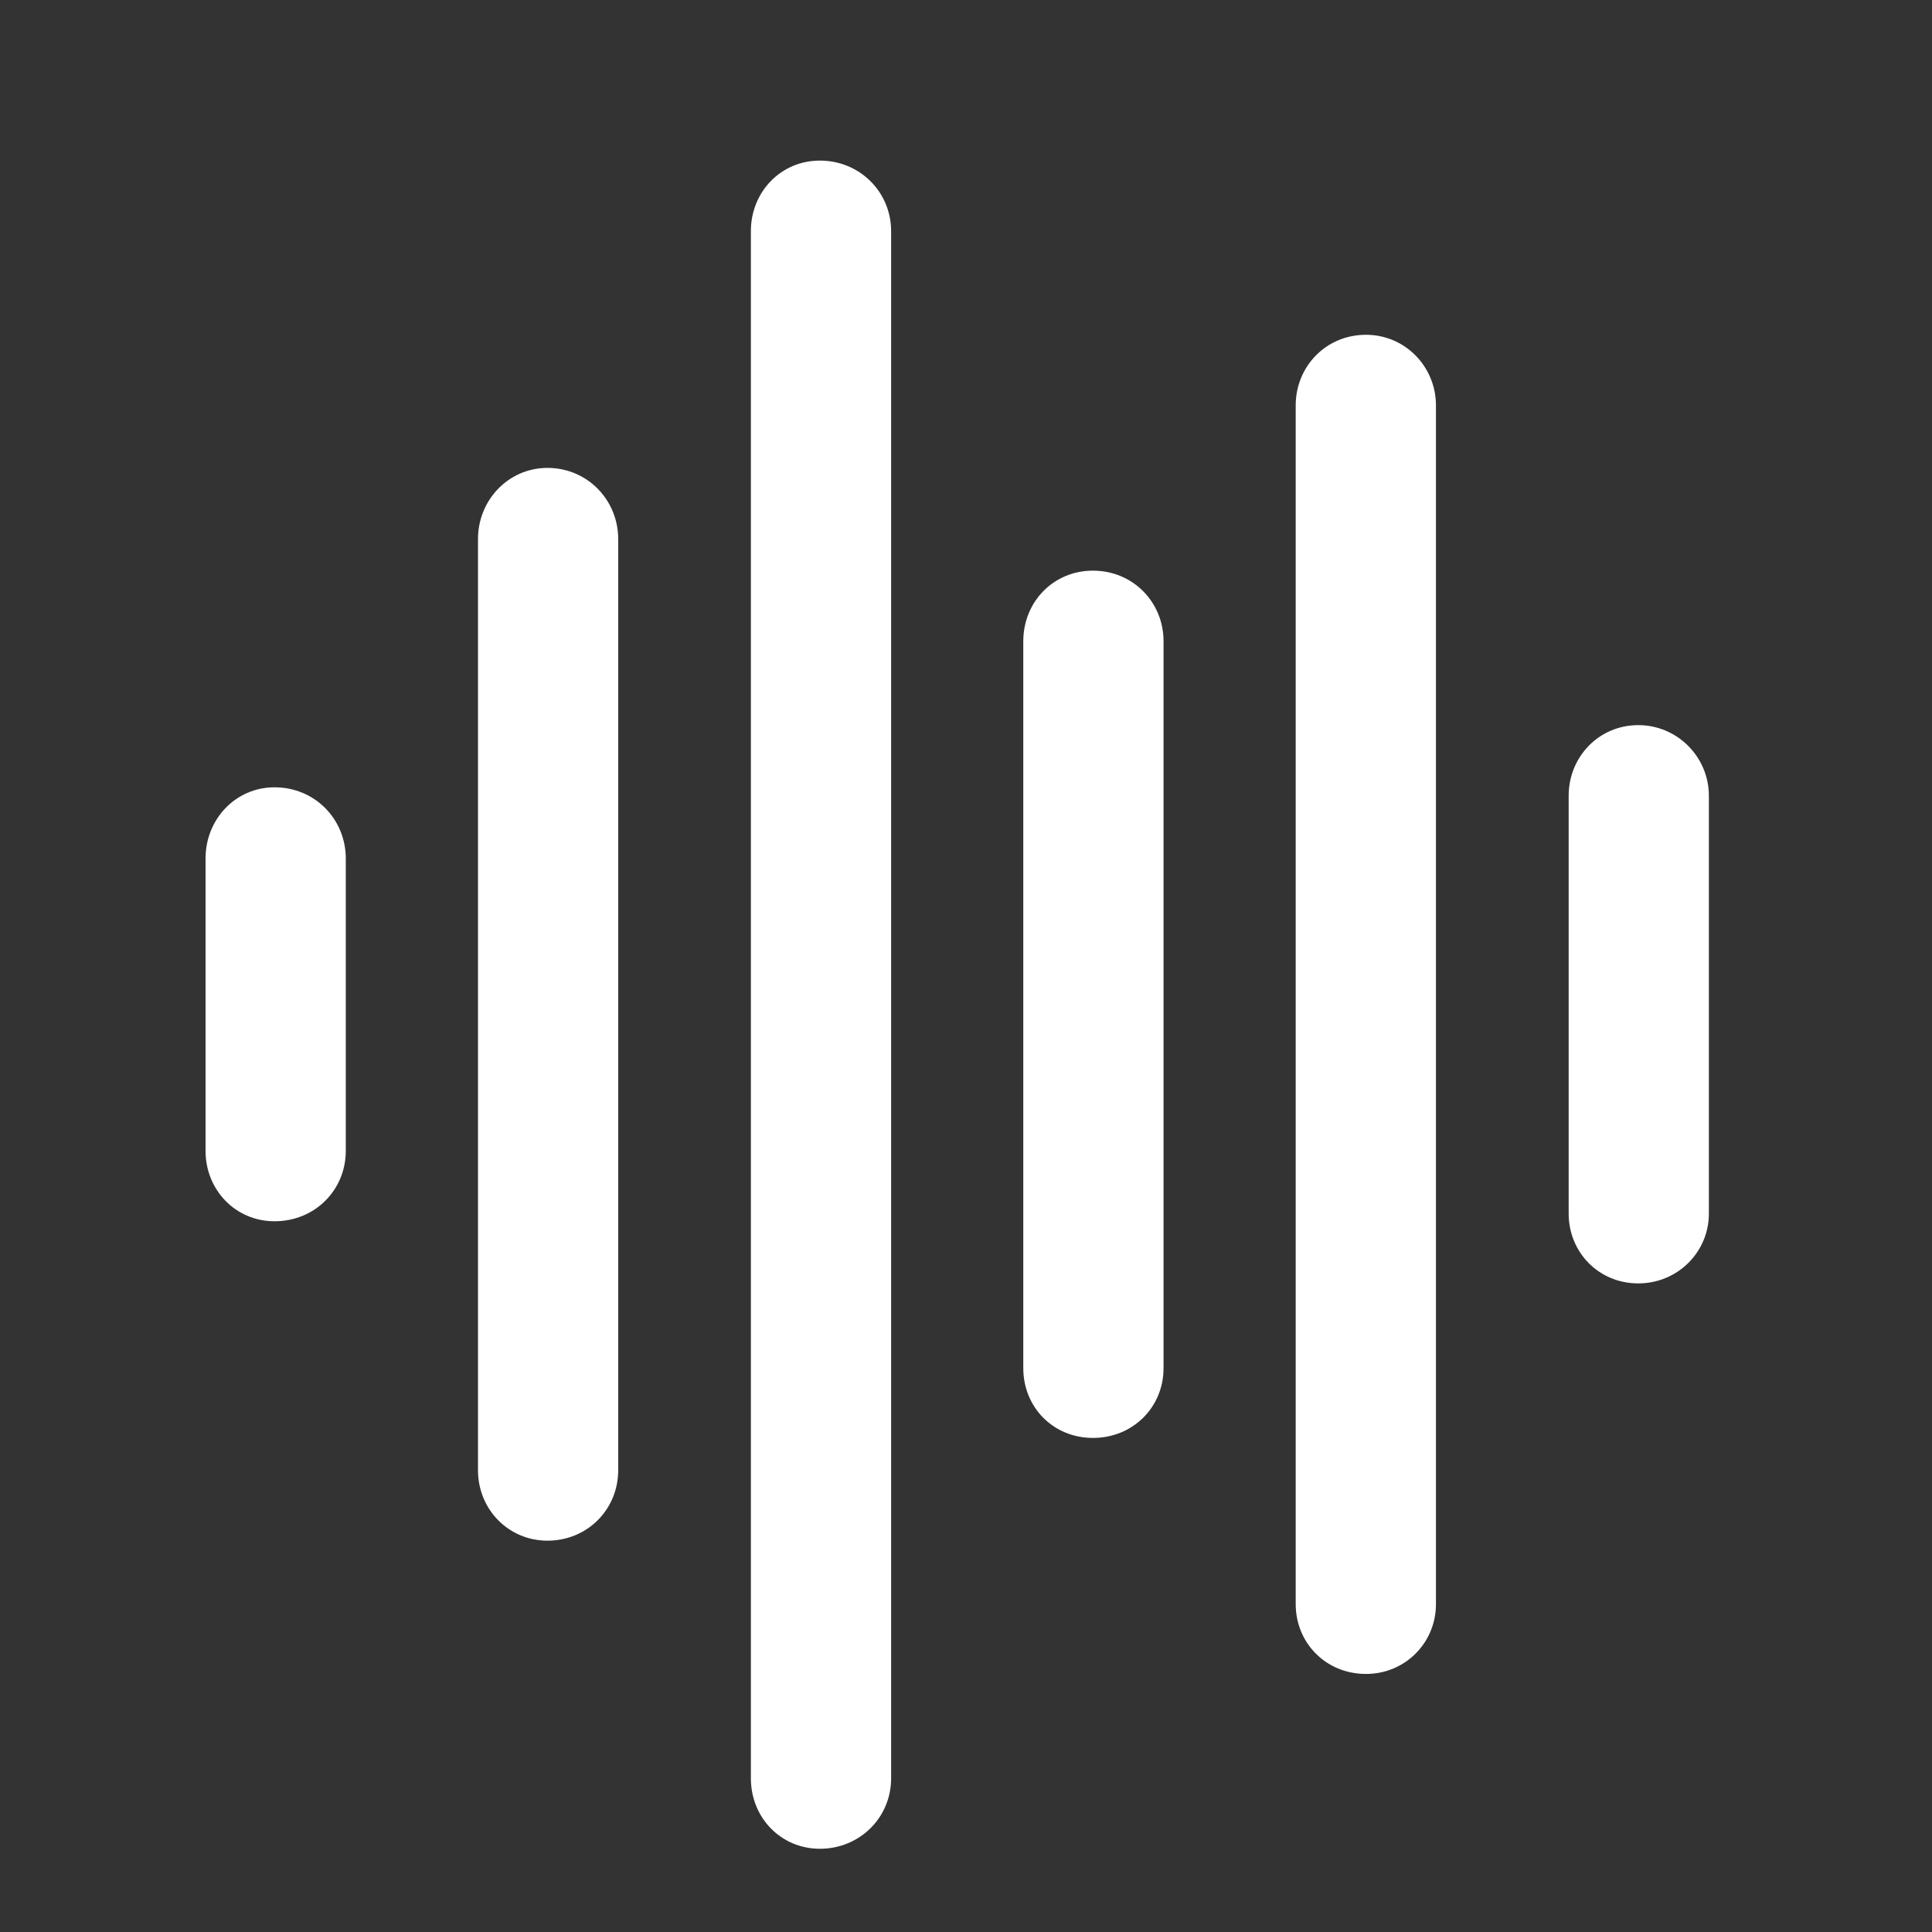 <svg width="49" height="49" viewBox="0 0 49 49" fill="none" xmlns="http://www.w3.org/2000/svg">
<rect x="0" y="0" width="49" height="49" fill="#333333" stroke="none"/>
<path d="M6.963 30.974C7.99 30.974 8.77 30.179 8.77 29.188V21.774C8.77 20.78 7.99 19.968 6.963 19.968C5.972 19.968 5.213 20.78 5.213 21.774V29.188C5.213 30.179 5.972 30.974 6.963 30.974Z" fill="white"/>
<path d="M13.885 39.075C14.896 39.075 15.679 38.283 15.679 37.289V13.673C15.679 12.679 14.896 11.867 13.885 11.867C12.898 11.867 12.123 12.679 12.123 13.673V37.289C12.123 38.283 12.898 39.075 13.885 39.075Z" fill="white"/>
<path d="M20.794 46.889C21.805 46.889 22.601 46.097 22.601 45.103V5.863C22.601 4.868 21.805 4.073 20.794 4.073C19.803 4.073 19.044 4.868 19.044 5.863V45.103C19.044 46.097 19.803 46.889 20.794 46.889Z" fill="white"/>
<path d="M27.72 36.469C28.731 36.469 29.51 35.693 29.51 34.699V16.263C29.51 15.269 28.731 14.473 27.72 14.473C26.713 14.473 25.953 15.269 25.953 16.263V34.699C25.953 35.693 26.713 36.469 27.72 36.469Z" fill="white"/>
<path d="M34.645 42.455C35.64 42.455 36.419 41.663 36.419 40.684V10.281C36.419 9.303 35.64 8.491 34.645 8.491C33.622 8.491 32.862 9.303 32.862 10.281V40.684C32.862 41.663 33.622 42.455 34.645 42.455Z" fill="white"/>
<path d="M41.551 32.55C42.545 32.55 43.341 31.758 43.341 30.78V20.181C43.341 19.203 42.545 18.391 41.551 18.391C40.544 18.391 39.785 19.203 39.785 20.181V30.78C39.785 31.758 40.544 32.55 41.551 32.55Z" fill="white"/>
</svg>
